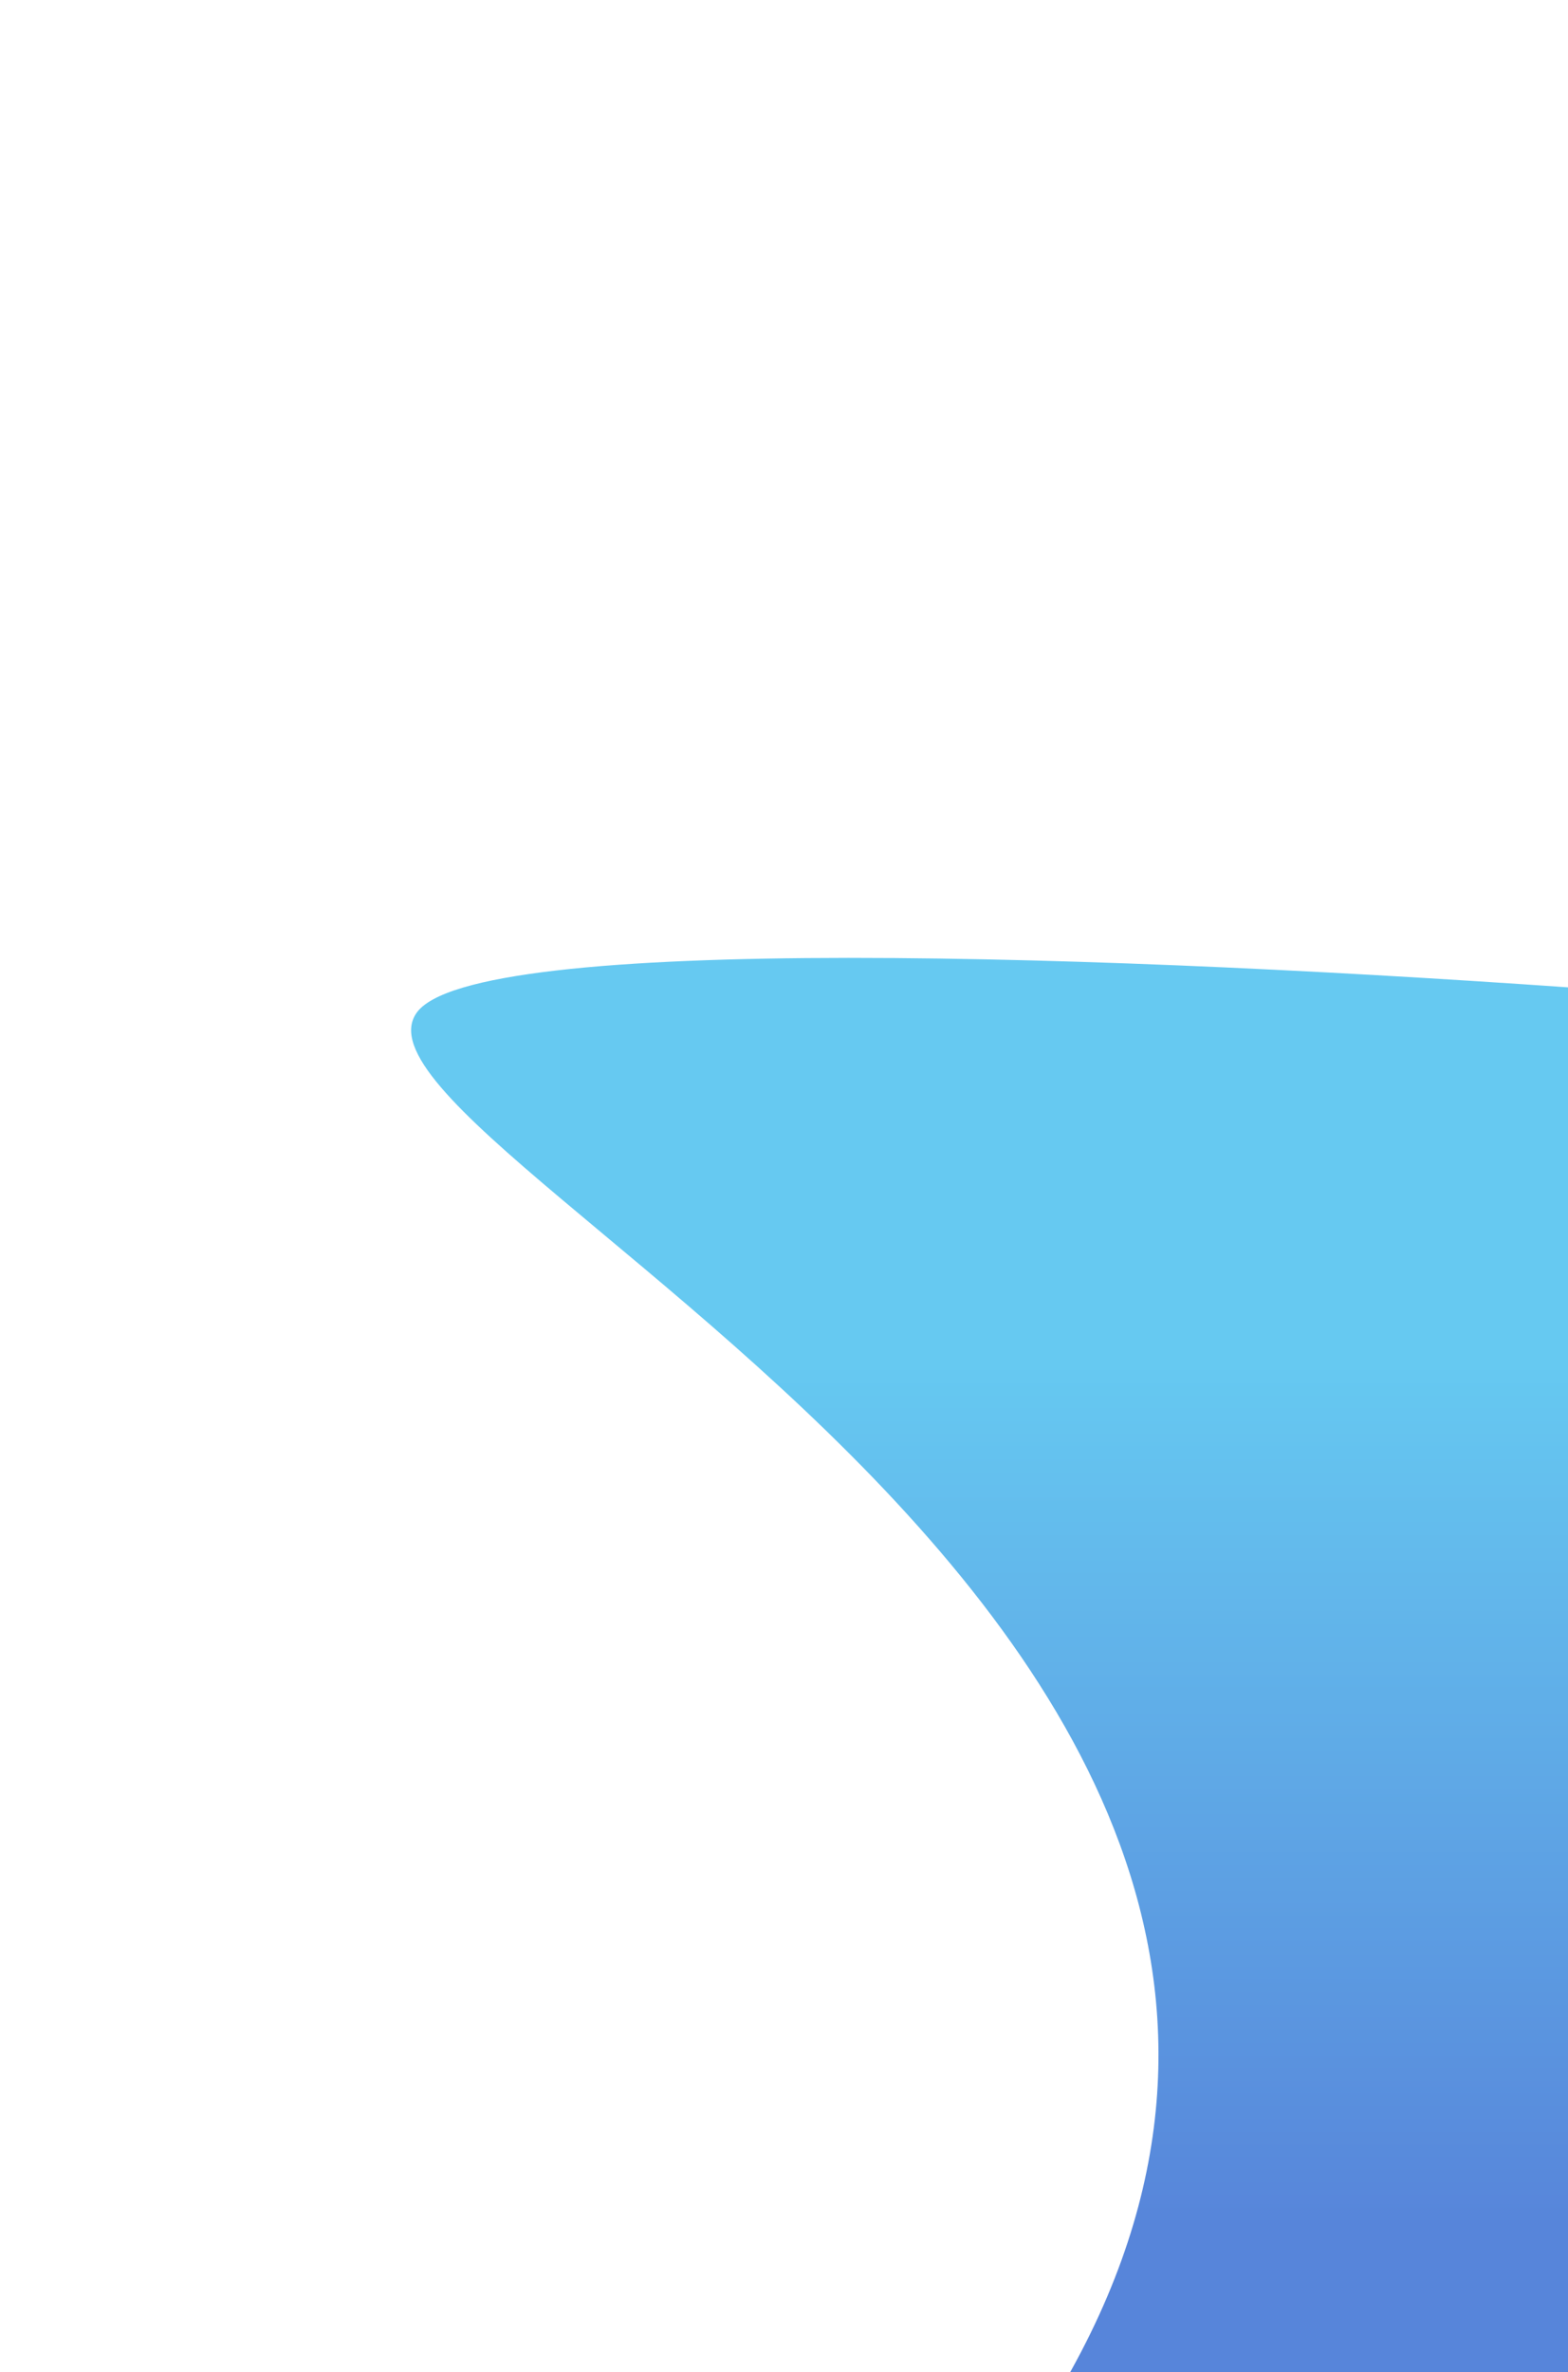 <?xml version="1.0" encoding="UTF-8"?> <svg xmlns="http://www.w3.org/2000/svg" width="164" height="248" viewBox="0 0 164 248" fill="none"><g filter="url(#filter0_f_348_3132)"><path d="M97.494 267.923C176.022 179.833 33.143 121.161 43.545 105.919C46.414 101.715 64.561 100.15 88.766 100.138C90.36 100.138 91.981 100.144 93.625 100.156C118.217 100.341 148.099 101.963 174.455 103.984V42.684L193.343 42.684V105.919C240.621 110.034 265.133 113.729 313.055 120.042V282.24L126.138 301.716C92.22 309.968 87.27 277.025 97.494 267.923Z" fill="url(#paint0_linear_348_3132)" fill-opacity="0.7"></path></g><defs><filter id="filter0_f_348_3132" x="0.408" y="0.092" width="355.238" height="345.53" filterUnits="userSpaceOnUse" color-interpolation-filters="sRGB"><feFlood flood-opacity="0" result="BackgroundImageFix"></feFlood><feBlend mode="normal" in="SourceGraphic" in2="BackgroundImageFix" result="shape"></feBlend><feGaussianBlur stdDeviation="21.296" result="effect1_foregroundBlur_348_3132"></feGaussianBlur></filter><linearGradient id="paint0_linear_348_3132" x1="194.315" y1="303.03" x2="194.315" y2="49.353" gradientUnits="userSpaceOnUse"><stop stop-color="#1052CB"></stop><stop offset="0.279" stop-color="#1052CB"></stop><stop offset="0.634" stop-color="#25B3EC"></stop><stop offset="1" stop-color="#25B3EC"></stop></linearGradient></defs></svg> 
